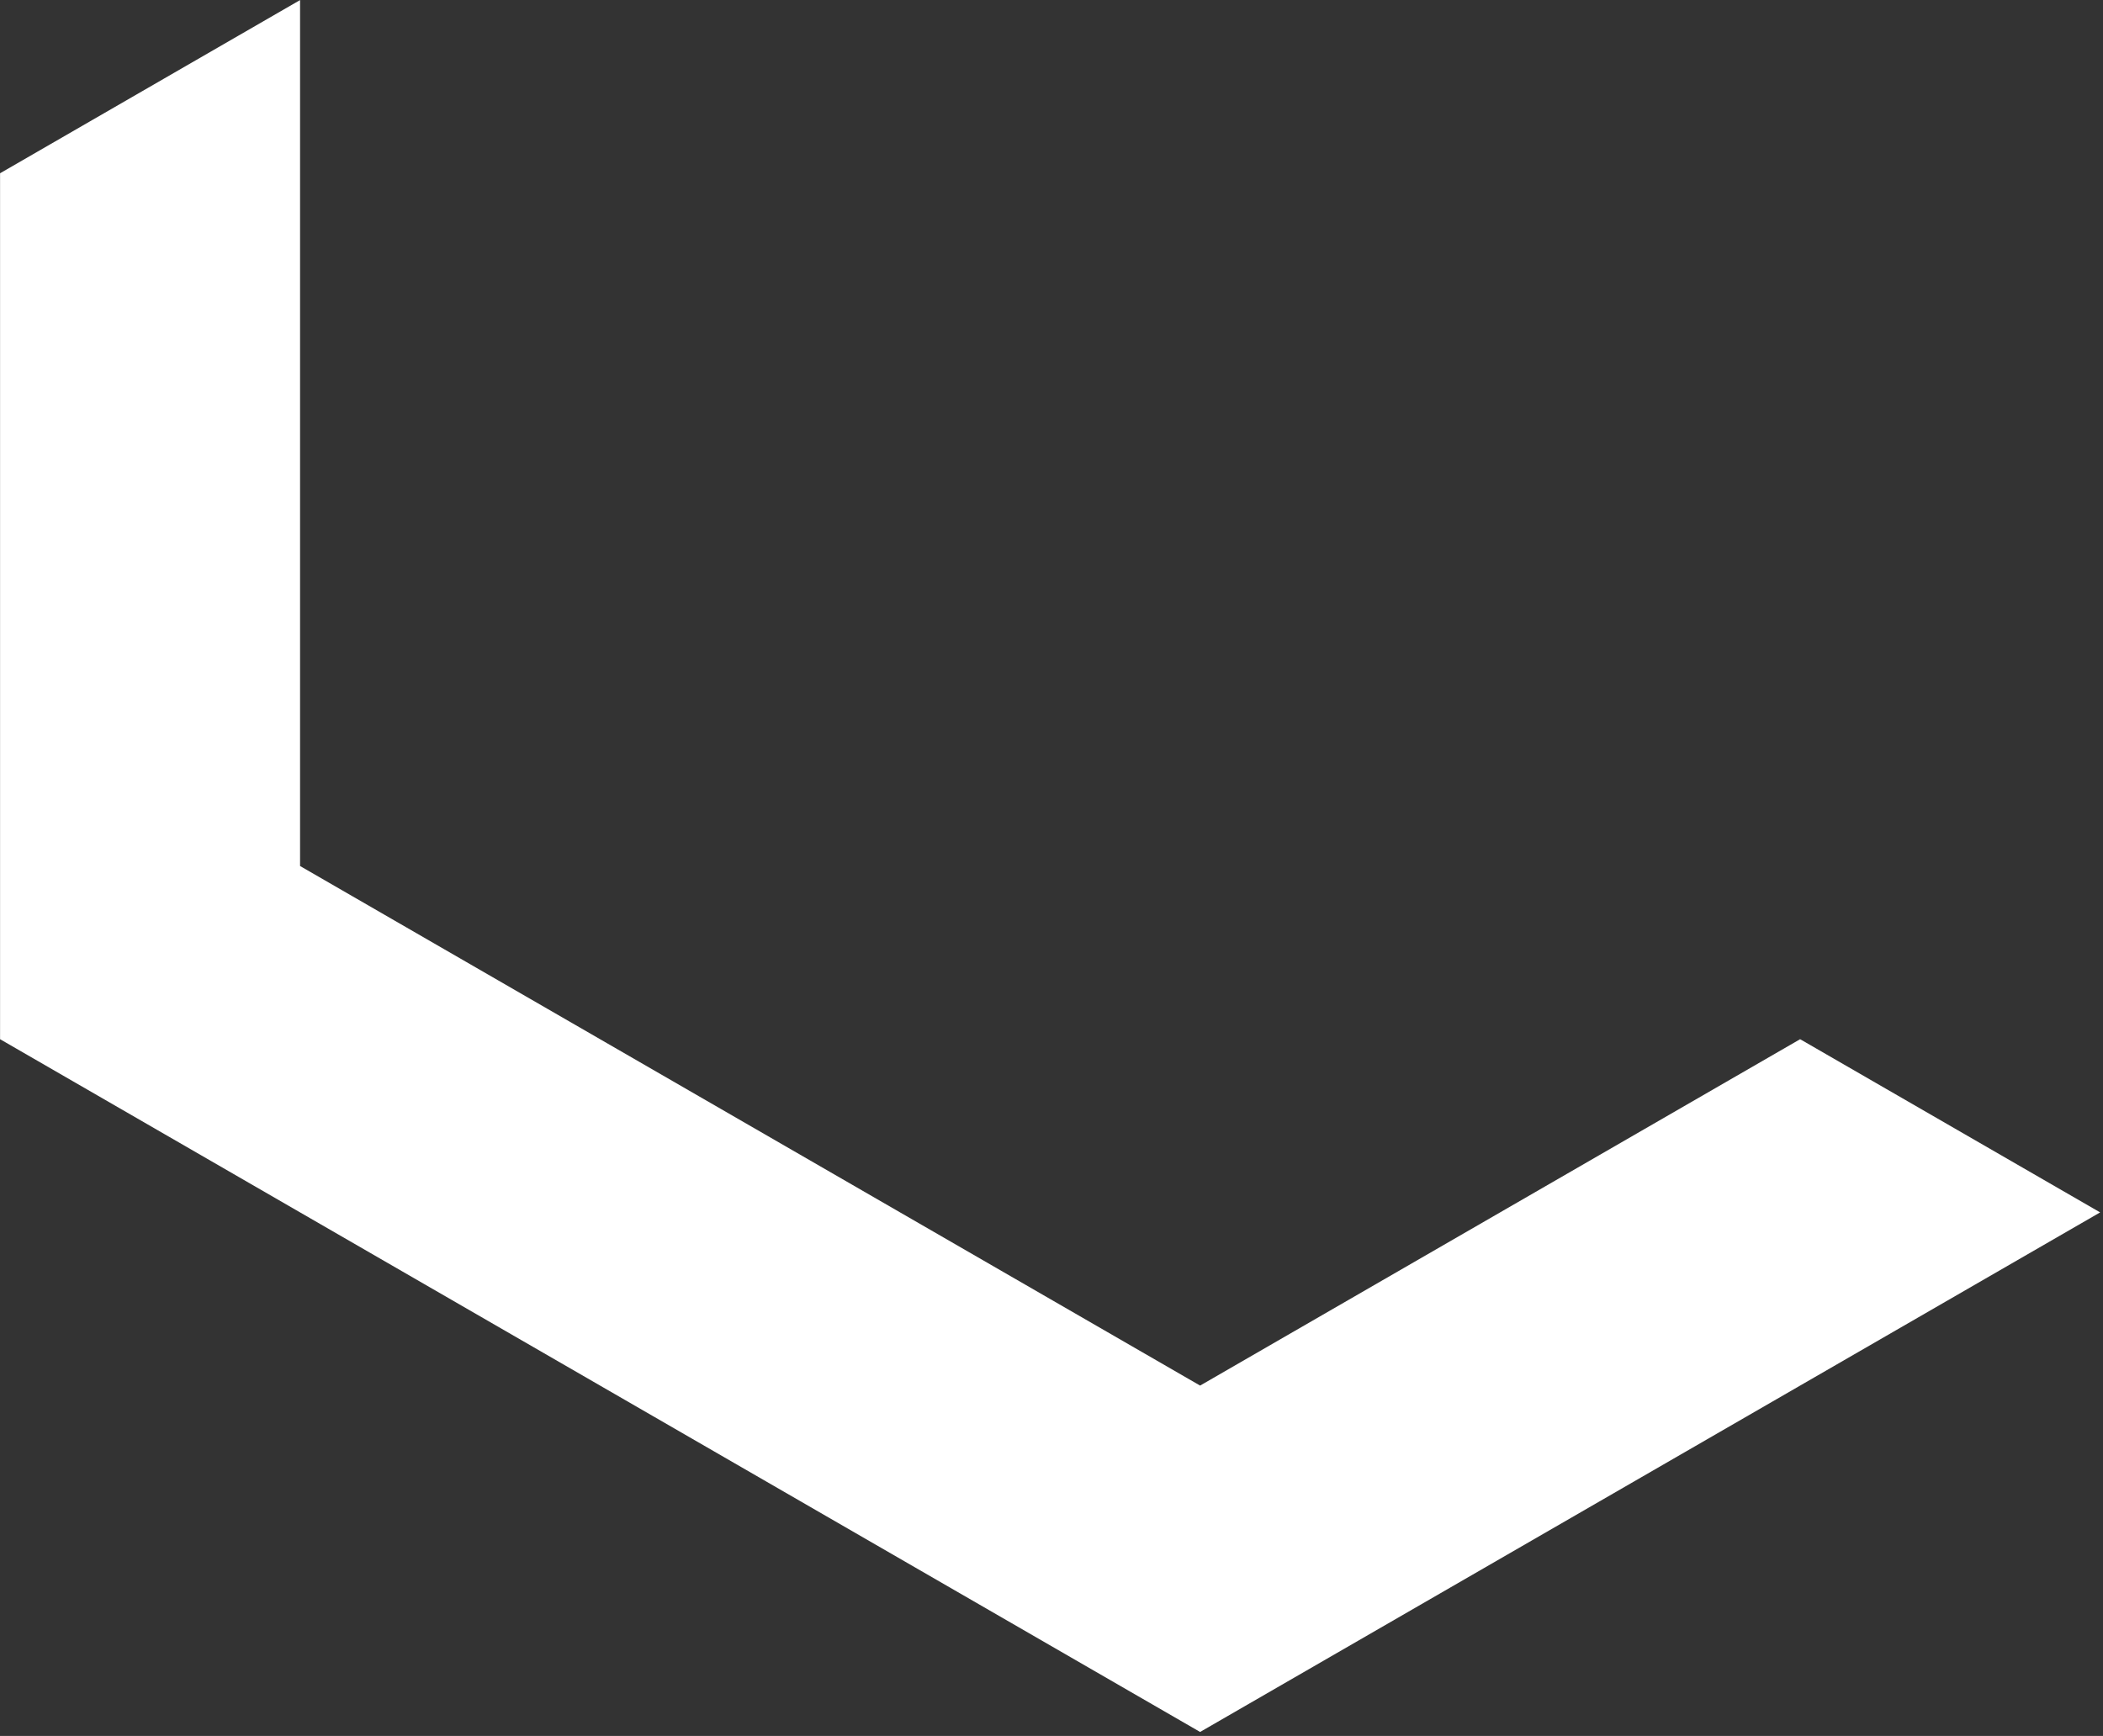 <?xml version="1.0" encoding="UTF-8" standalone="no"?>
<!DOCTYPE svg PUBLIC "-//W3C//DTD SVG 1.1//EN" "http://www.w3.org/Graphics/SVG/1.1/DTD/svg11.dtd">
<svg width="100%" height="100%" viewBox="0 0 258 213" version="1.1" xmlns="http://www.w3.org/2000/svg" xmlns:xlink="http://www.w3.org/1999/xlink" xml:space="preserve" xmlns:serif="http://www.serif.com/" style="fill-rule:evenodd;clip-rule:evenodd;stroke-linejoin:round;stroke-miterlimit:2;">
    <rect x="0" y="0" width="258" height="213" fill="#333333" stroke="none"/>
    <g id="L" transform="matrix(1.7,0,0,1.7,-441.666,-509.991)">
        <path d="M281.458,362.5L281.458,300L259.808,312.5L259.808,375L346.41,425L411.362,387.5L389.711,375L346.41,400L281.458,362.5Z" style="fill:white;"/>
    </g>
</svg>
